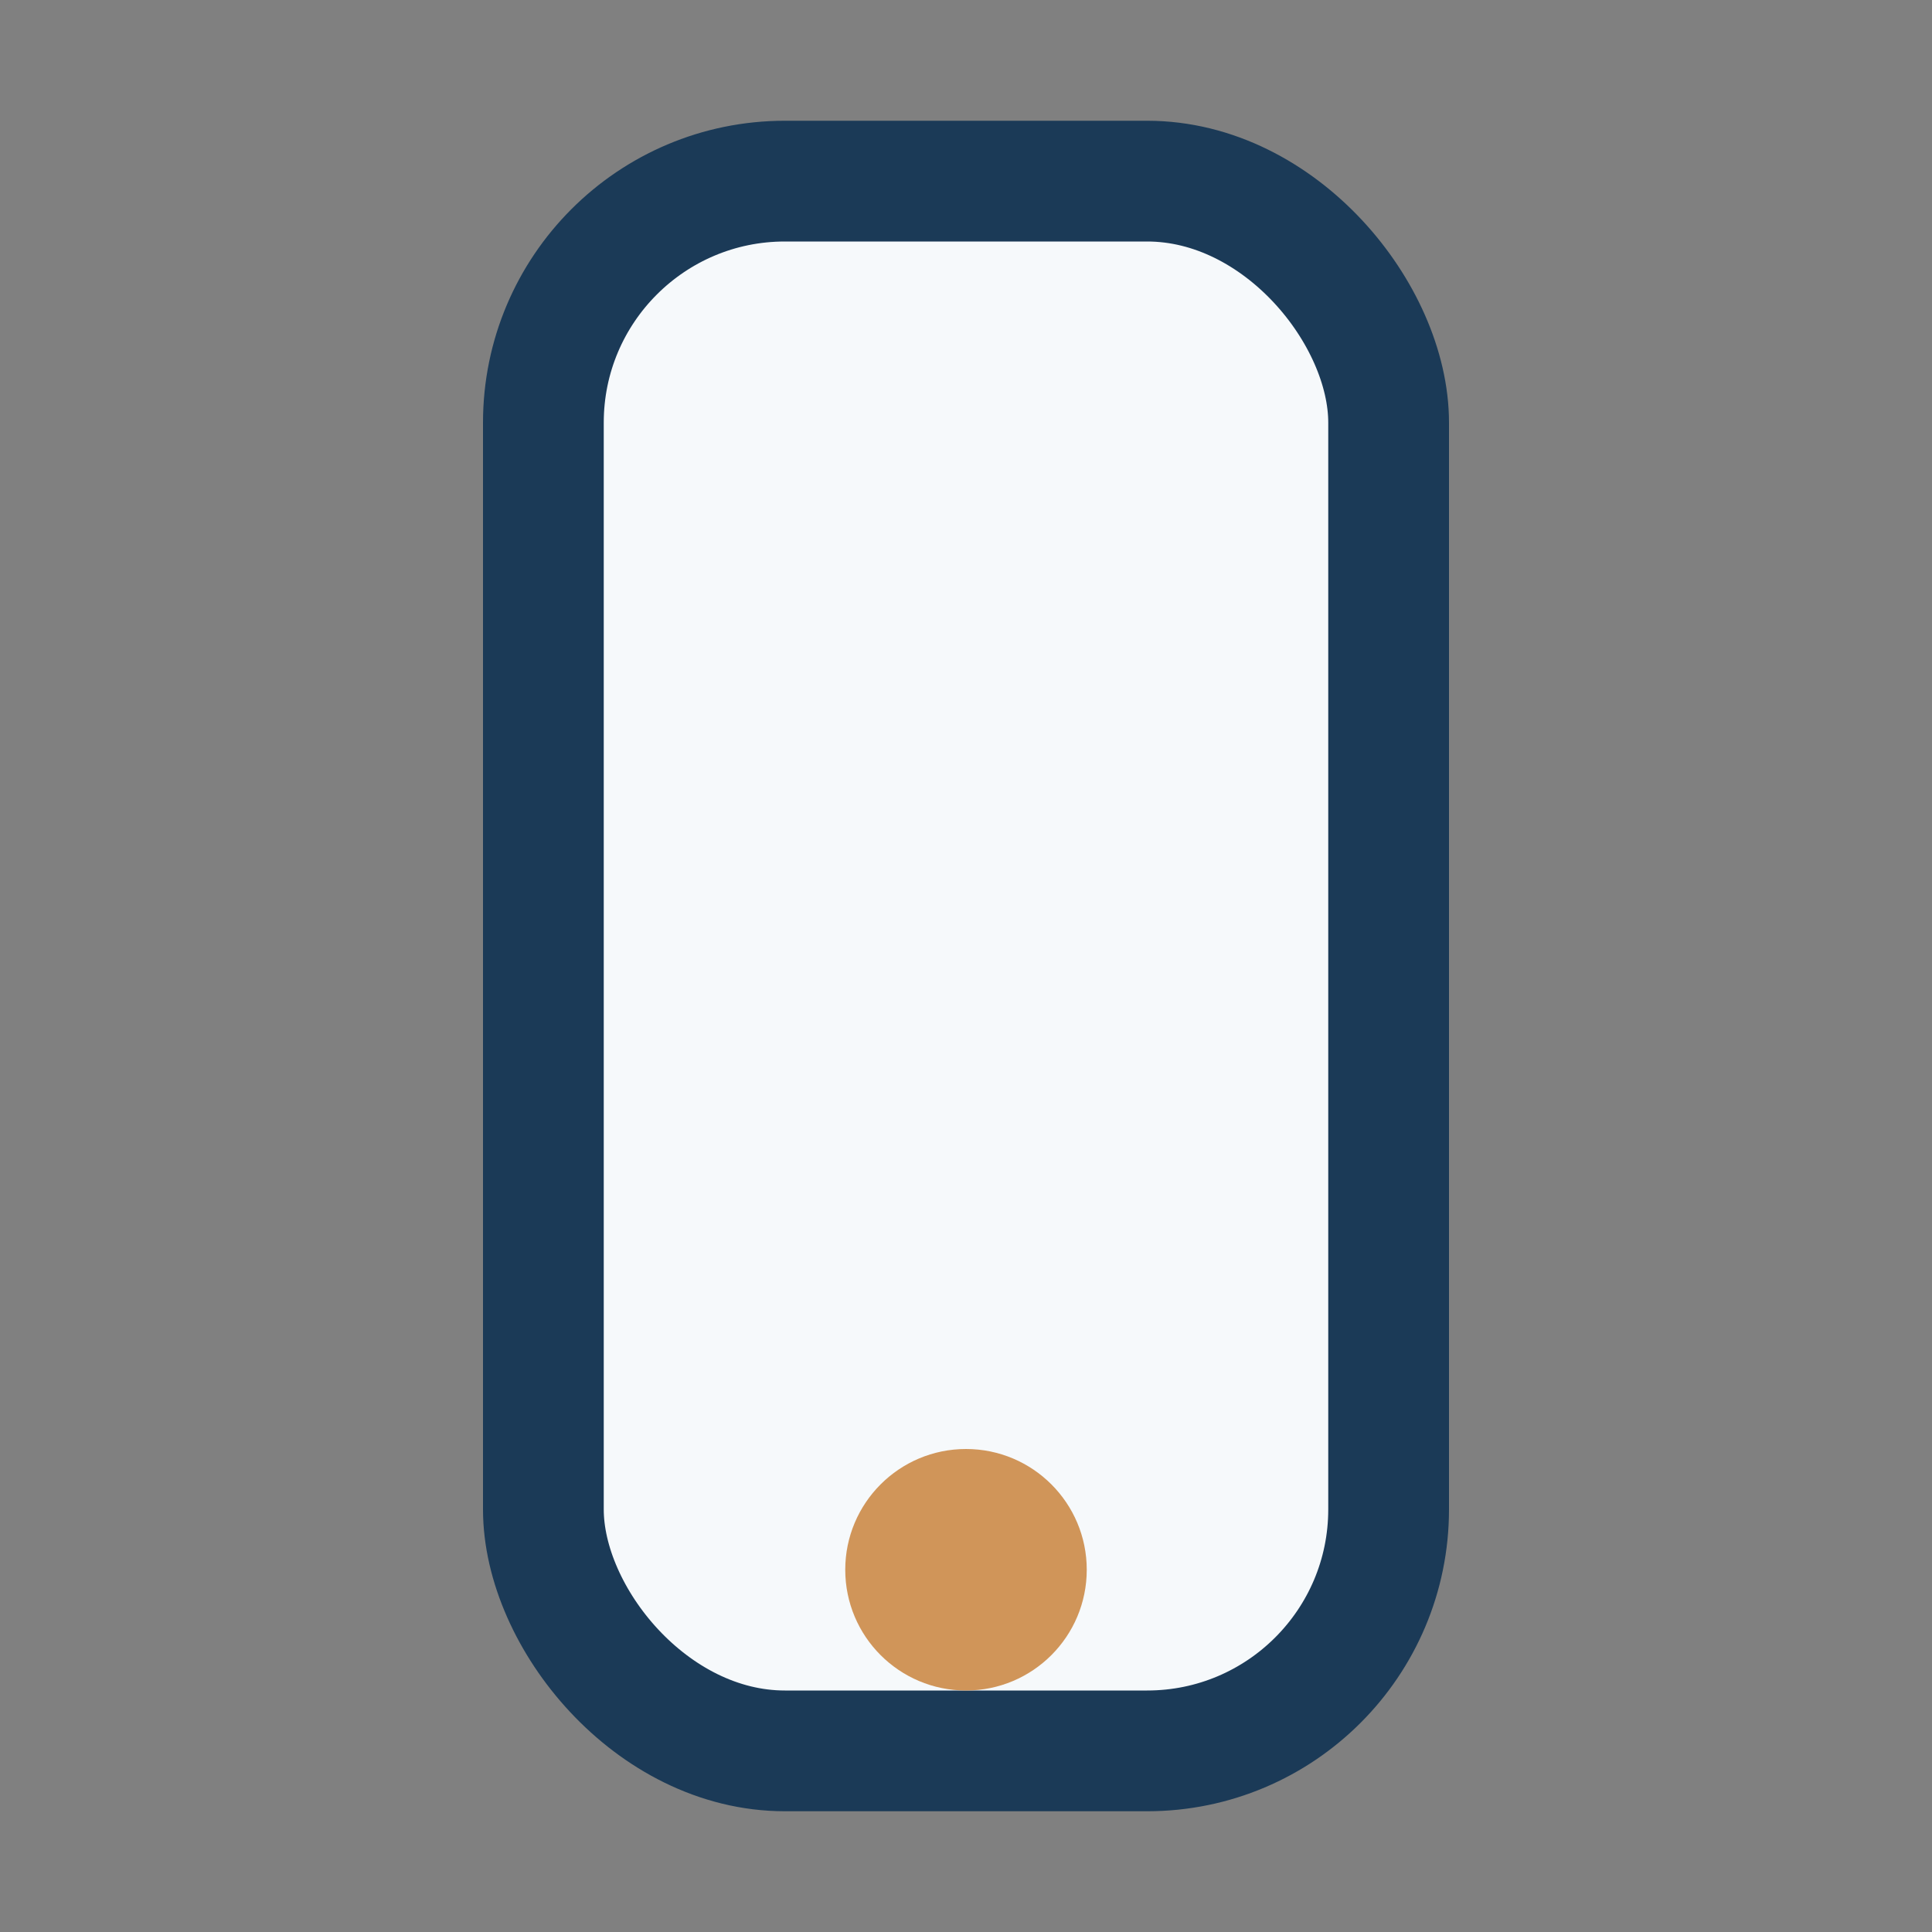 <?xml version="1.0" encoding="UTF-8"?>
<svg xmlns="http://www.w3.org/2000/svg" width="32" height="32" viewBox="0 0 32 32"><rect x="0" y="0" width="32" height="32" fill="#808080" stroke="none"/><rect x="9" y="3" width="14" height="26" rx="4" fill="#F6F9FB" stroke="#1B3A57" stroke-width="2"/><circle cx="16" cy="26" r="2" fill="#D09559"/></svg>